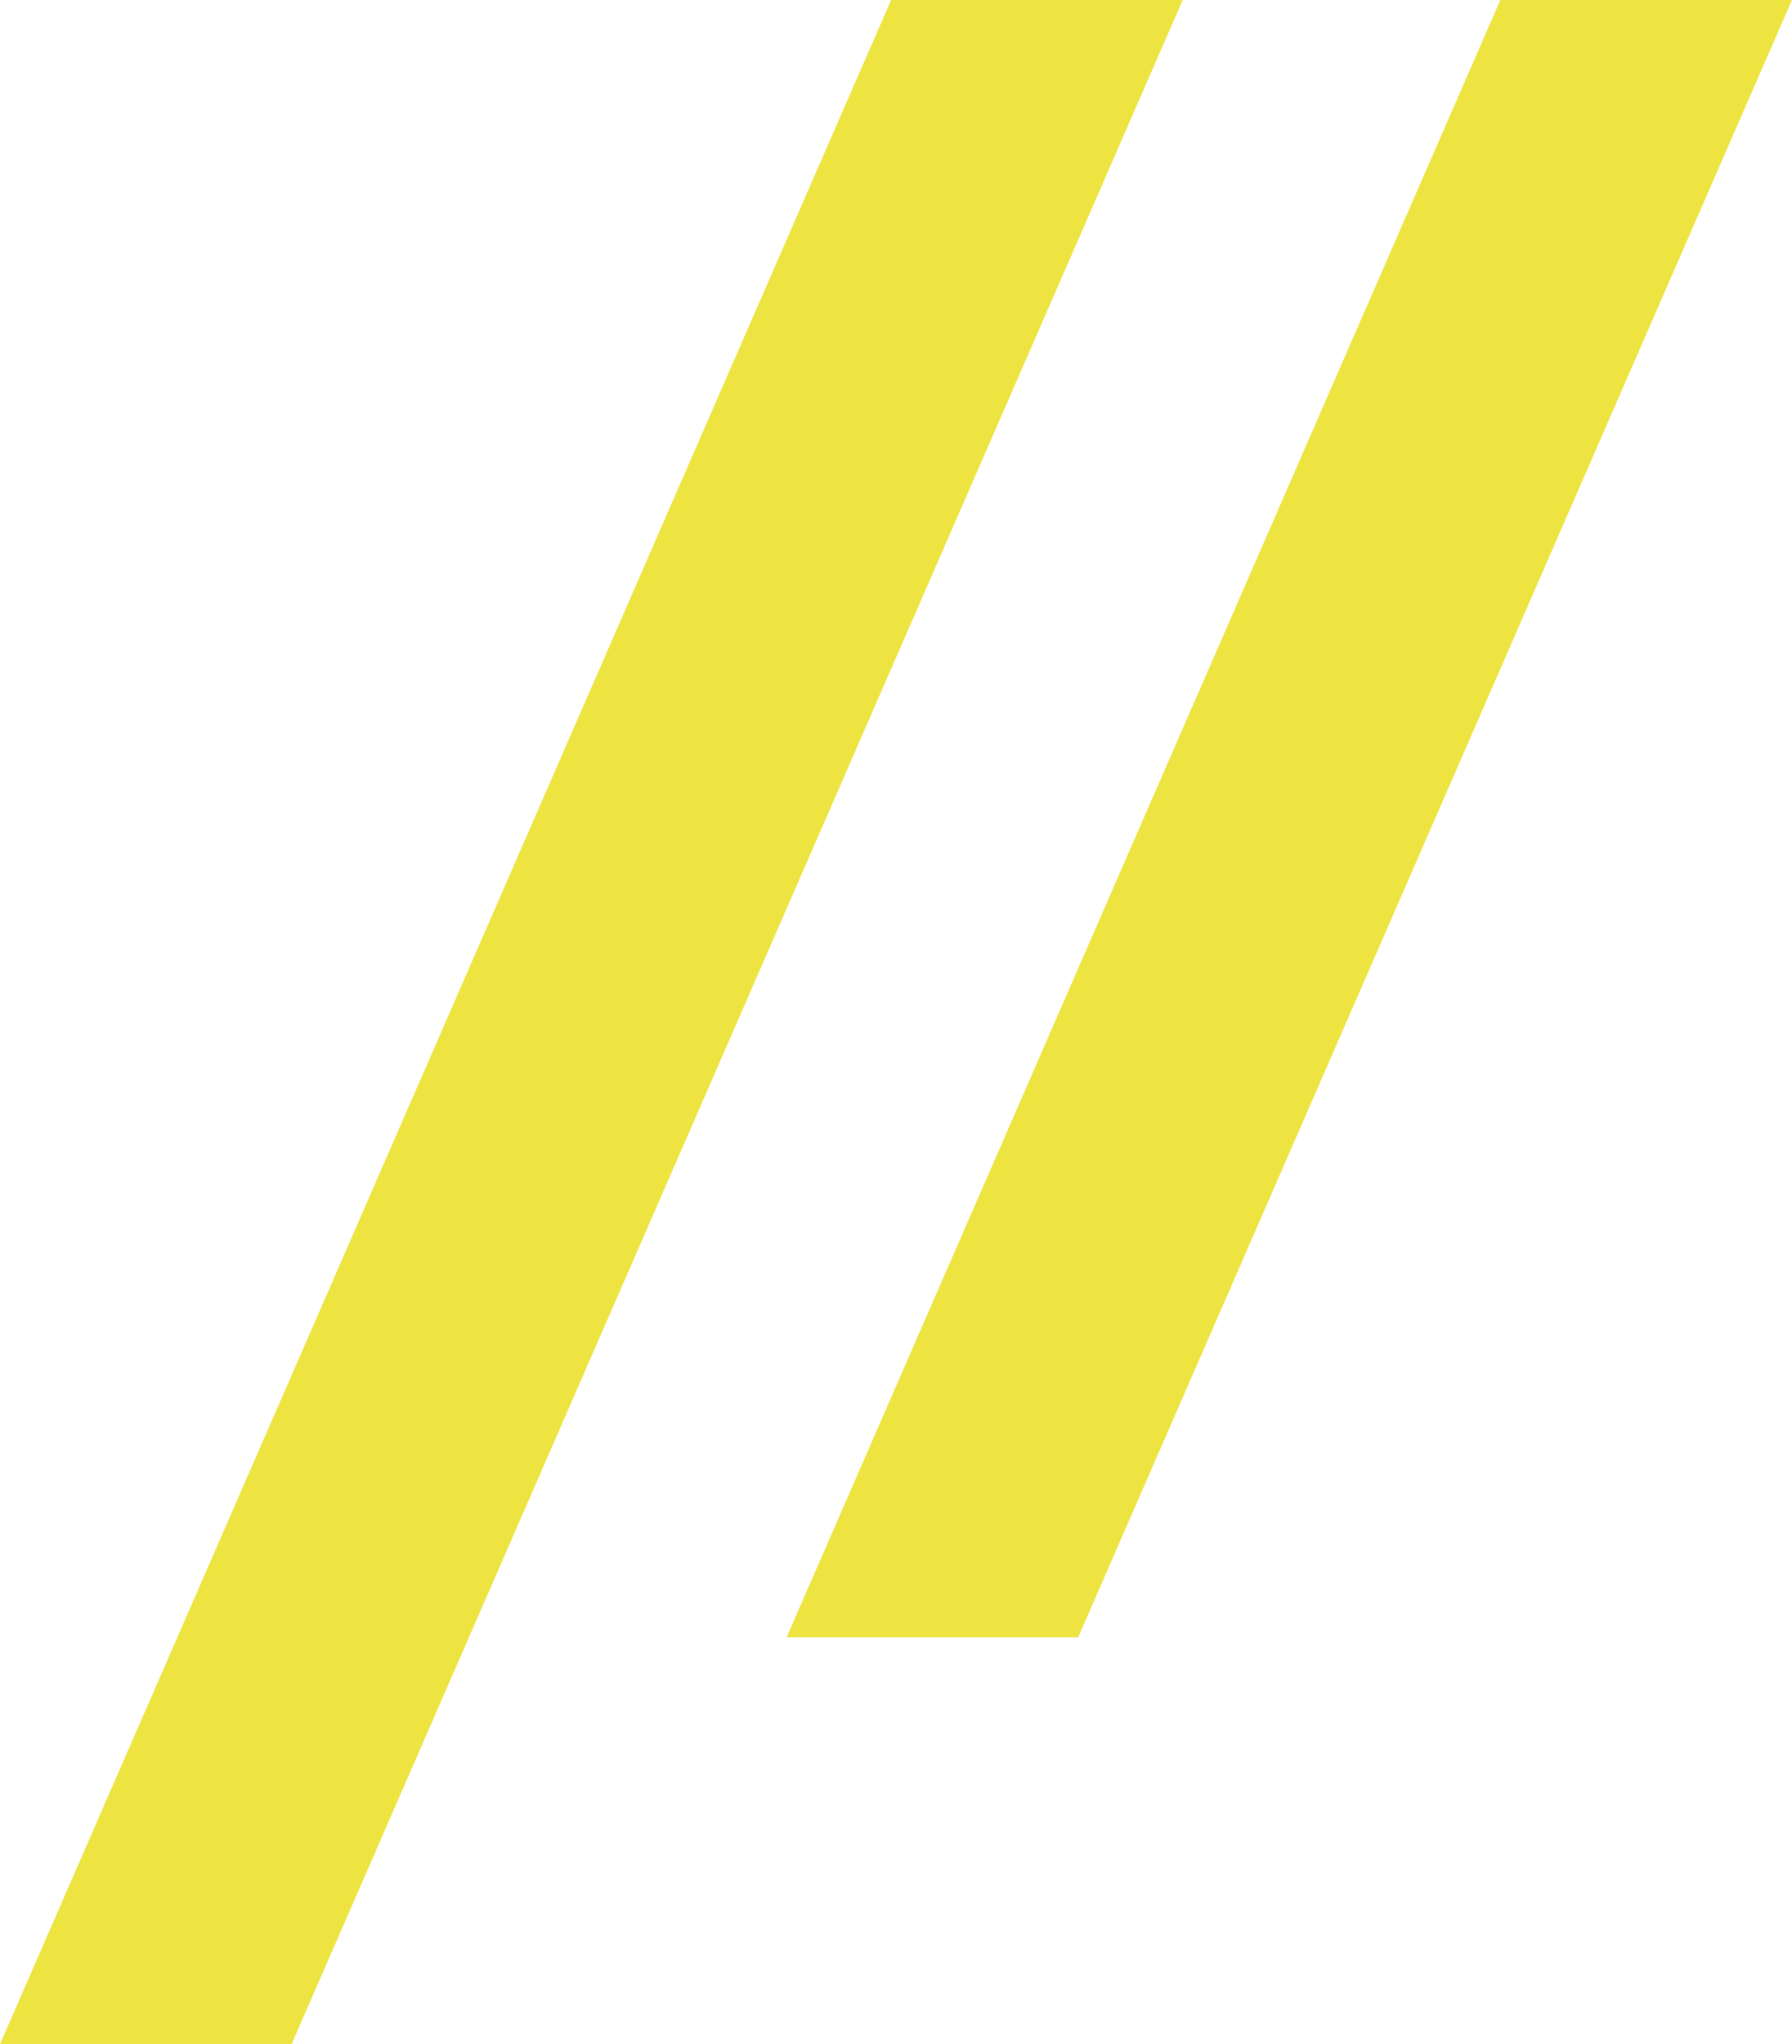 <?xml version="1.0" encoding="UTF-8"?>
<svg id="Calque_6" data-name="Calque 6" xmlns="http://www.w3.org/2000/svg" viewBox="0 0 738.29 841.99">
  <polygon points="120.14 841.99 0 841.99 367.13 0 487.27 0 120.14 841.99" fill="#ede441" stroke-width="0"/>
  <polygon points="444.22 674.39 324.08 674.39 691.2 -167.6 811.35 -167.6 444.22 674.39" fill="#ede441" stroke-width="0"/>
</svg>